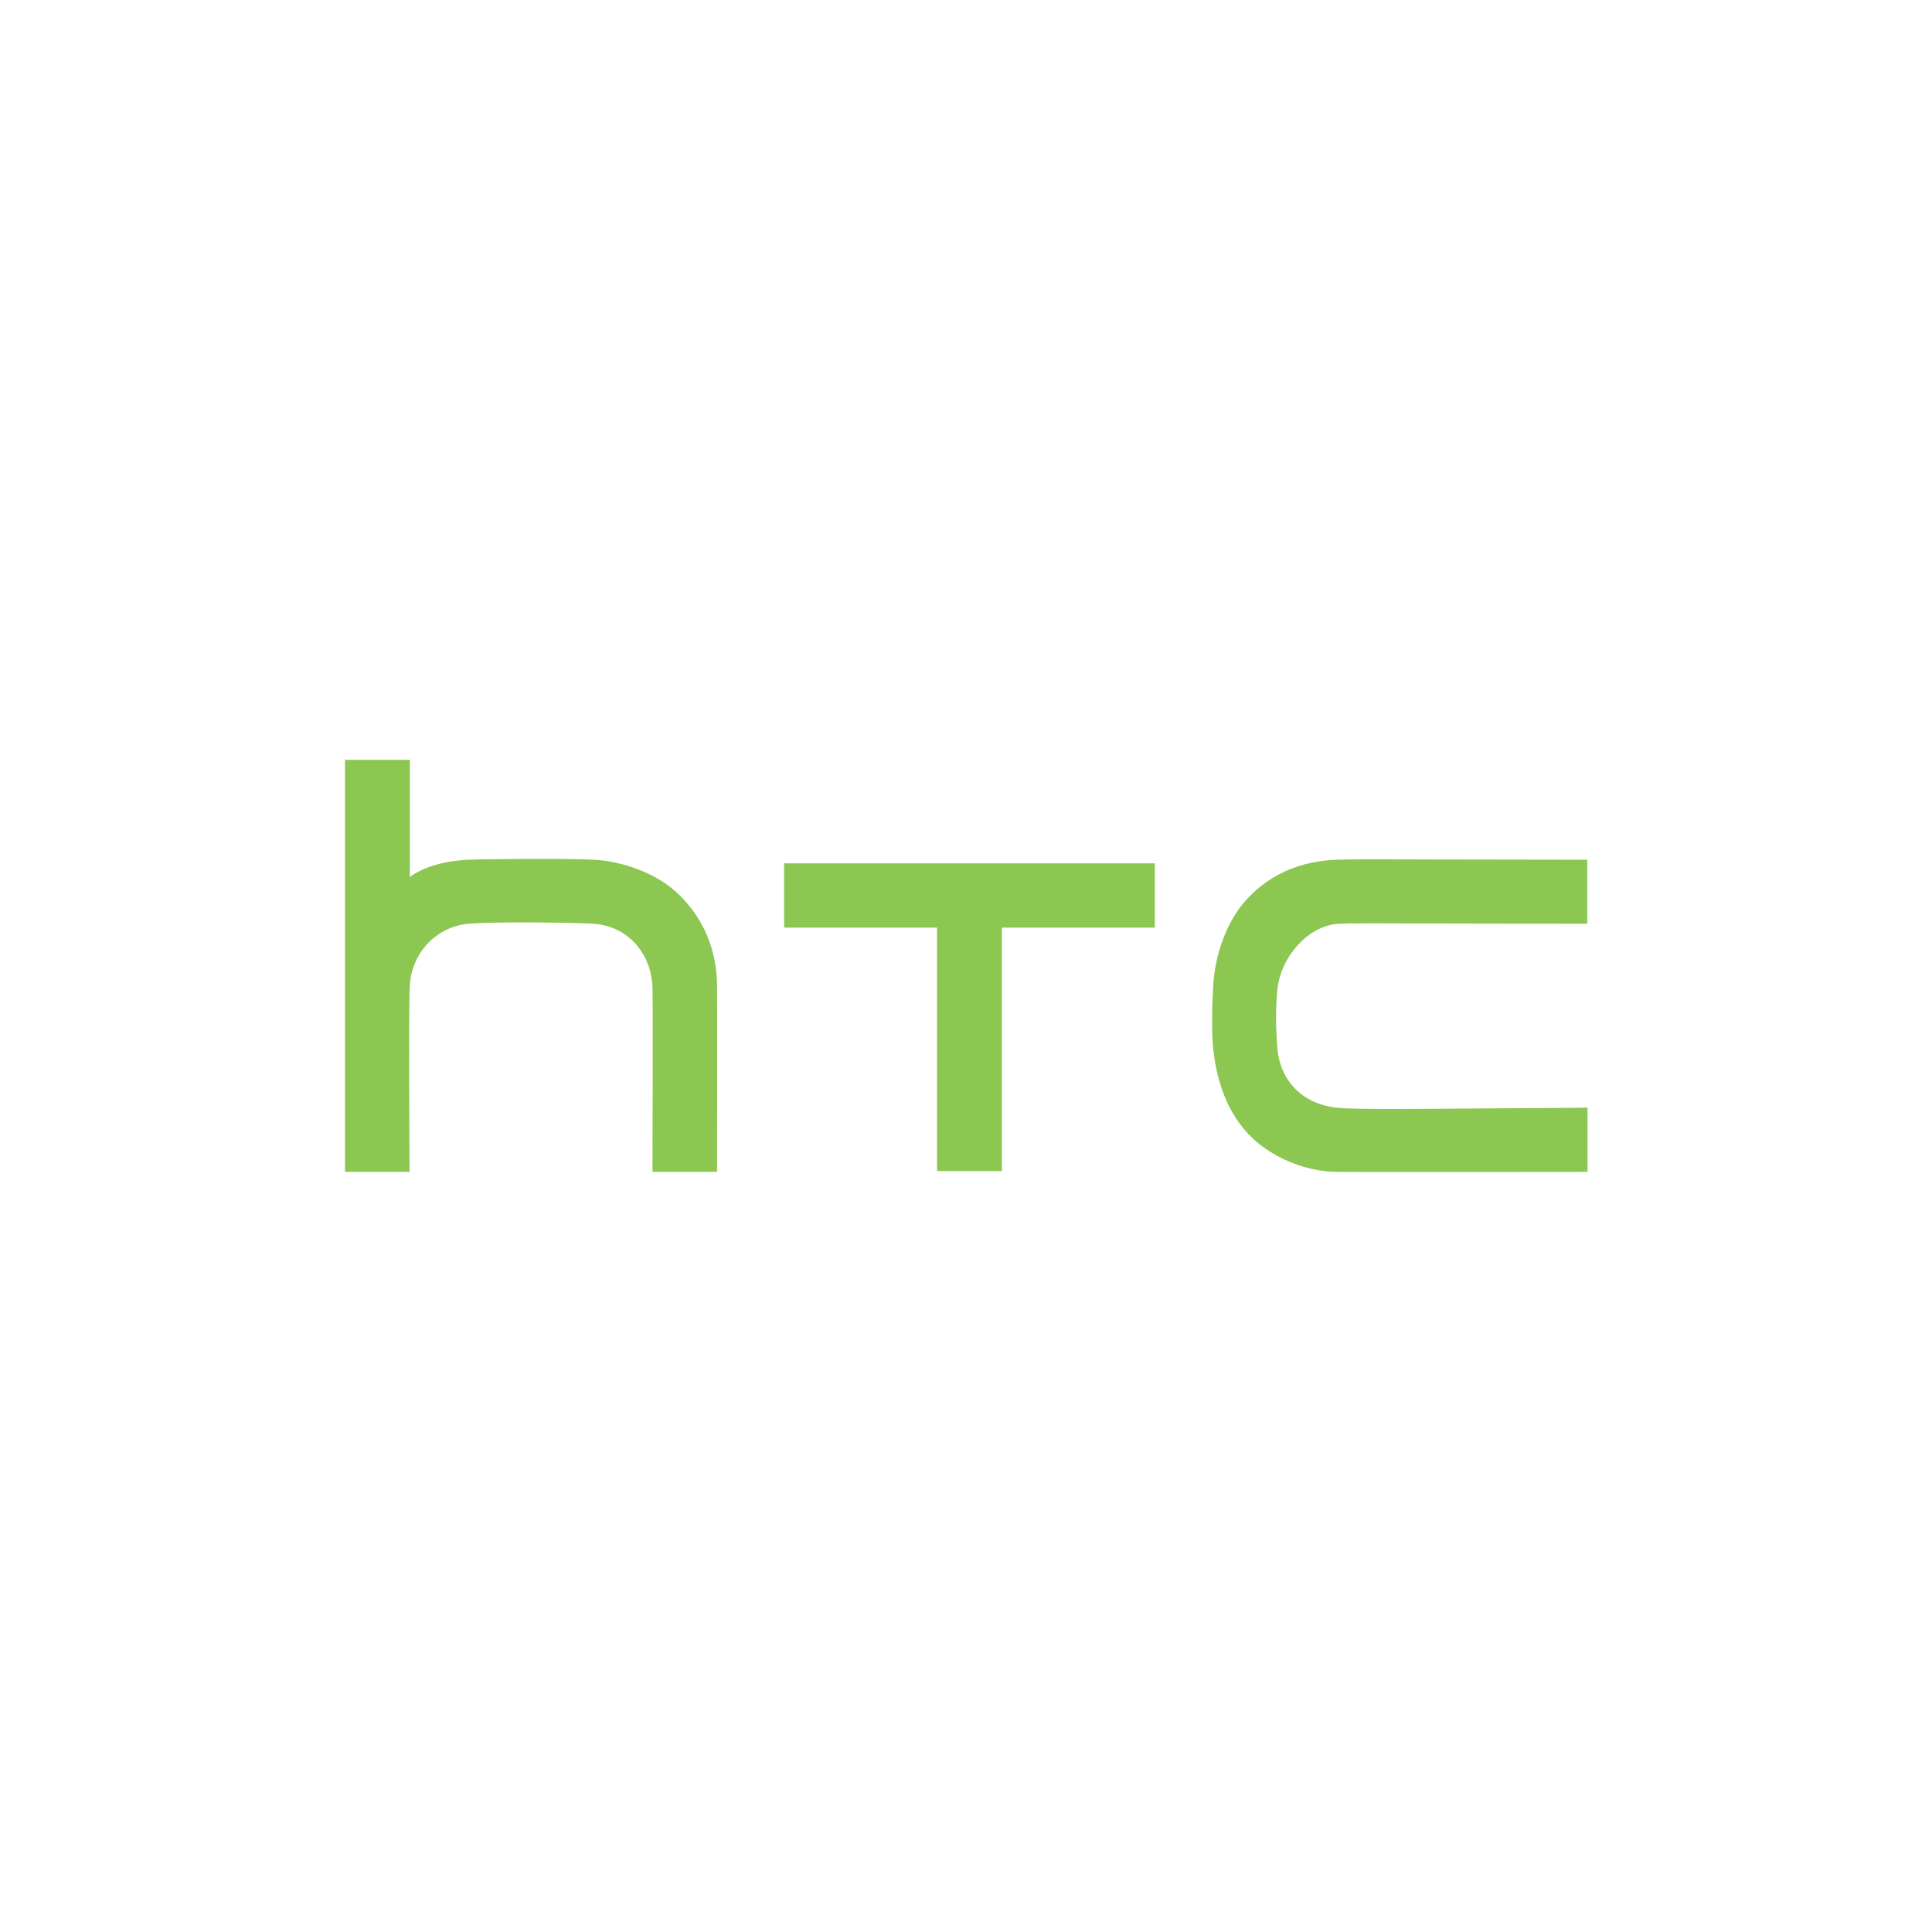 <?xml version="1.0" encoding="utf-8"?>
<!-- Generator: Adobe Illustrator 24.0.2, SVG Export Plug-In . SVG Version: 6.00 Build 0)  -->
<svg version="1.1" id="Layer_1" xmlns="http://www.w3.org/2000/svg" xmlns:xlink="http://www.w3.org/1999/xlink" x="0px" y="0px"
	 viewBox="0 0 700 700" style="enable-background:new 0 0 700 700;" xml:space="preserve">
<style type="text/css">
	.st0{fill:#8CC751;}
</style>
<g>
	<path id="path38" class="st0" d="M537.6,401.6c-23.8,0.2-46.3,0.4-52.6-0.2c-12.7-1.1-21.2-9.5-22.2-21.7c-0.6-8-0.6-14.7,0-21.1
		c1.2-11.9,11.2-23.3,22.2-23.9c4-0.2,14.7-0.2,33.9-0.1l56.2,0.1v-23.2c0,0-44.7-0.1-58.1-0.1c-18-0.1-27.1-0.1-32.9,0.1
		c-12.7,0.5-23.3,5-31.5,13.4c-7.8,7.9-12.5,20.5-13.1,33.2c-0.4,6.8-0.5,15.8,0,21.1c1.3,13.7,5.8,24.4,13.1,32
		c7.9,8.1,20.1,13.2,31.5,13.4c9.5,0.1,91.1,0,91.1,0v-23.3C575,401.4,550.3,401.5,537.6,401.6"/>
	<path id="path40" class="st0" d="M284.1,312.8v23.3h55.4v88.2H363v-88.2h55.4v-23.3H284.1L284.1,312.8z"/>
	<path id="path50" class="st0" d="M259.8,356.8c-0.2-12.5-4.6-23.3-13.1-32c-8.9-9.1-22.6-12.9-31.5-13.3c-7.7-0.5-38.3-0.3-45.5,0
		c-10.1,0.4-17.5,3.4-21.1,6.2c0,0-0.1,0-0.1-0.1v-42.3H125v149.3h23.4c0,0-0.4-61.1,0.1-67.8c0.8-11.8,9.8-21.1,21.2-22.1
		c9.2-0.8,36.7-0.5,45.4,0c11.9,0.8,20.6,10.1,21.3,22.6c0.2,4.6,0,67.3,0,67.3h23.4C259.8,424.6,259.9,362.2,259.8,356.8"/>
</g>
</svg>
